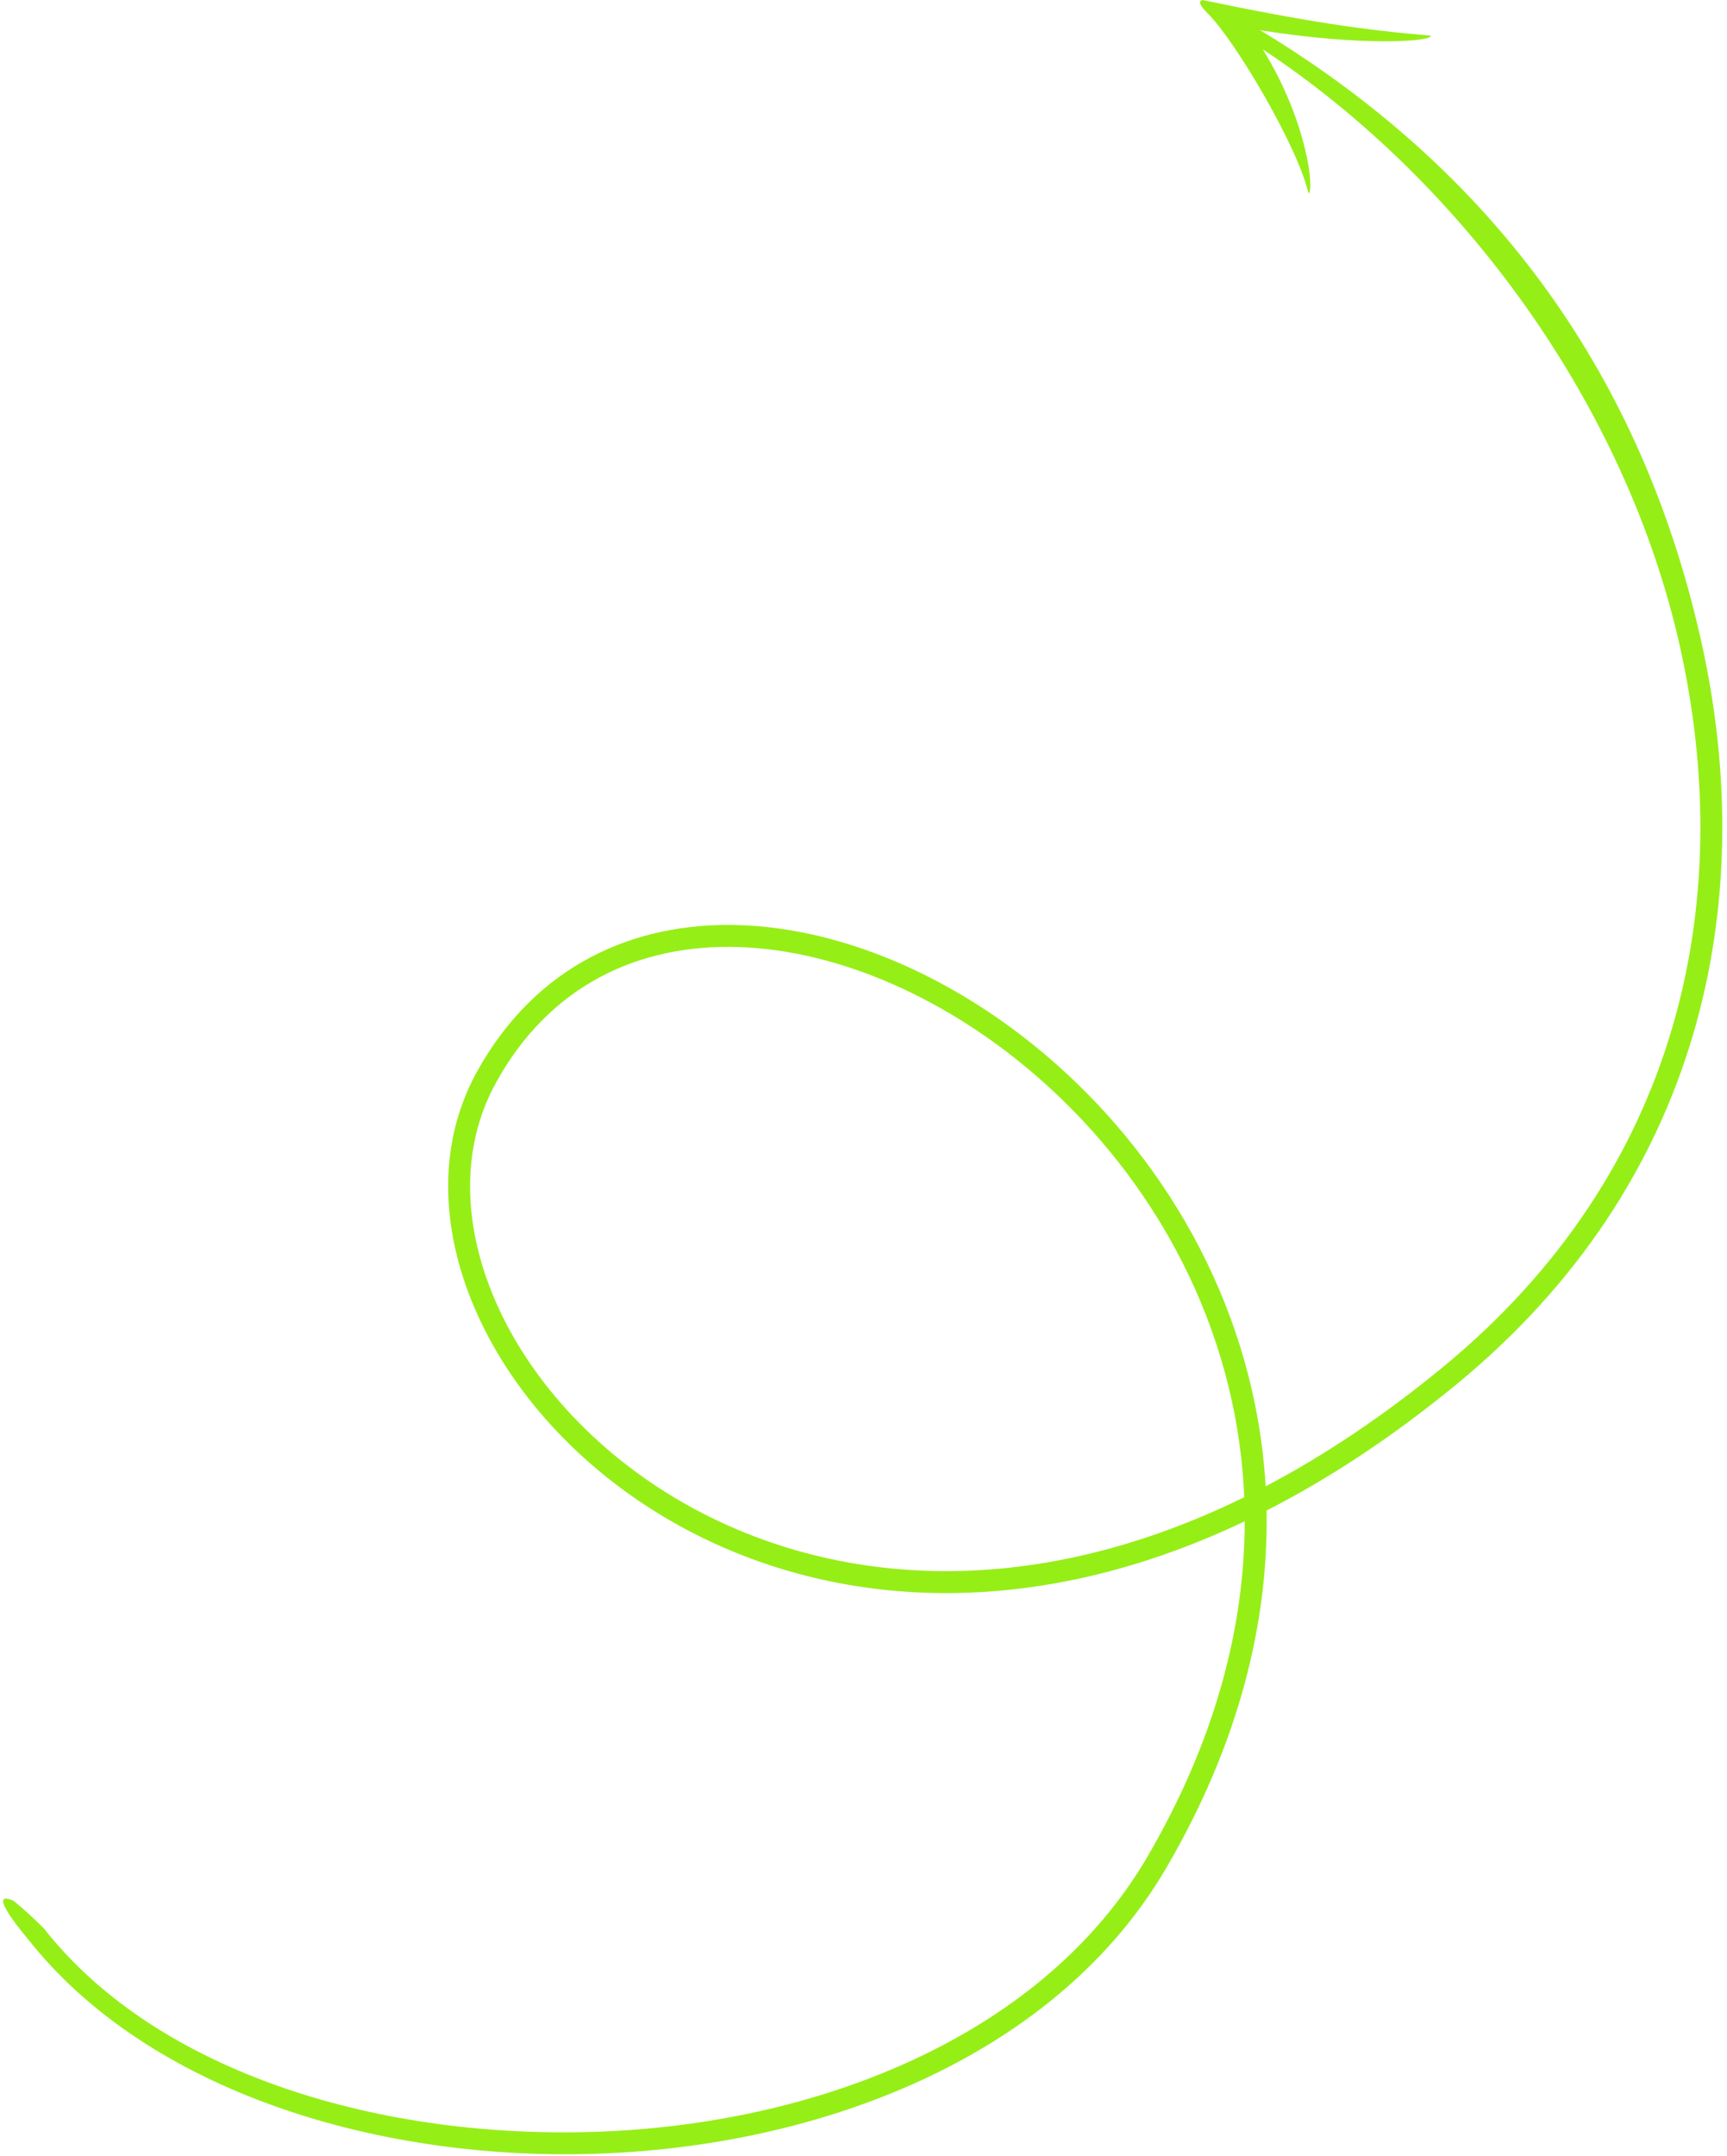 <?xml version="1.0" encoding="UTF-8"?> <svg xmlns="http://www.w3.org/2000/svg" width="315" height="393" viewBox="0 0 315 393" fill="none"> <path fill-rule="evenodd" clip-rule="evenodd" d="M220.337 2.5C219.337 1.5 218.263 0.257 219.337 -0C238.5 4 249 5.5 261 6.5C261.257 7.574 248.5 8.5 229.837 5.5C275.337 33 300.422 71.898 310.447 117.554C320.846 164.919 310.332 215.597 265.727 252.281C253.949 261.967 242.337 269.563 231.02 275.338C231.383 295.654 226.026 317.737 212.699 340.529C193.196 373.884 151.911 390.723 110.509 392.515C69.123 394.307 26.776 381.103 5 353.329C5 353.329 -3 344 2.5 346.5C2.5 346.5 5 348.5 8 351.5C28.675 377.869 69.648 390.28 110.336 388.519C151.006 386.758 190.695 370.237 209.246 338.51C221.755 317.118 227.022 296.414 227.032 277.304C186.669 296.504 150.315 292.645 123.999 278.161C106.805 268.698 93.942 254.713 87.154 239.774C80.367 224.839 79.602 208.797 86.933 195.47C97.586 176.105 115.453 167.981 134.932 168.632C154.312 169.28 175.265 178.588 192.605 193.935C213.289 212.242 228.983 239.289 230.851 270.925C241.381 265.396 252.195 258.231 263.186 249.192C306.428 213.63 316.677 164.585 306.54 118.412C296.754 73.84 266.598 32.969 230.337 9C238.655 22.5 239.729 34.986 238.655 35.243C236.837 27 225.447 7.609 220.337 2.5ZM226.942 272.909C225.634 241.628 210.285 214.925 189.954 196.931C173.152 182.06 153.056 173.241 134.798 172.63C116.639 172.023 100.279 179.508 90.438 197.398C83.863 209.35 84.39 224.022 90.796 238.119C97.199 252.212 109.428 265.576 125.928 274.657C151.331 288.638 186.971 292.504 226.942 272.909Z" fill="#96EE17"></path> </svg> 